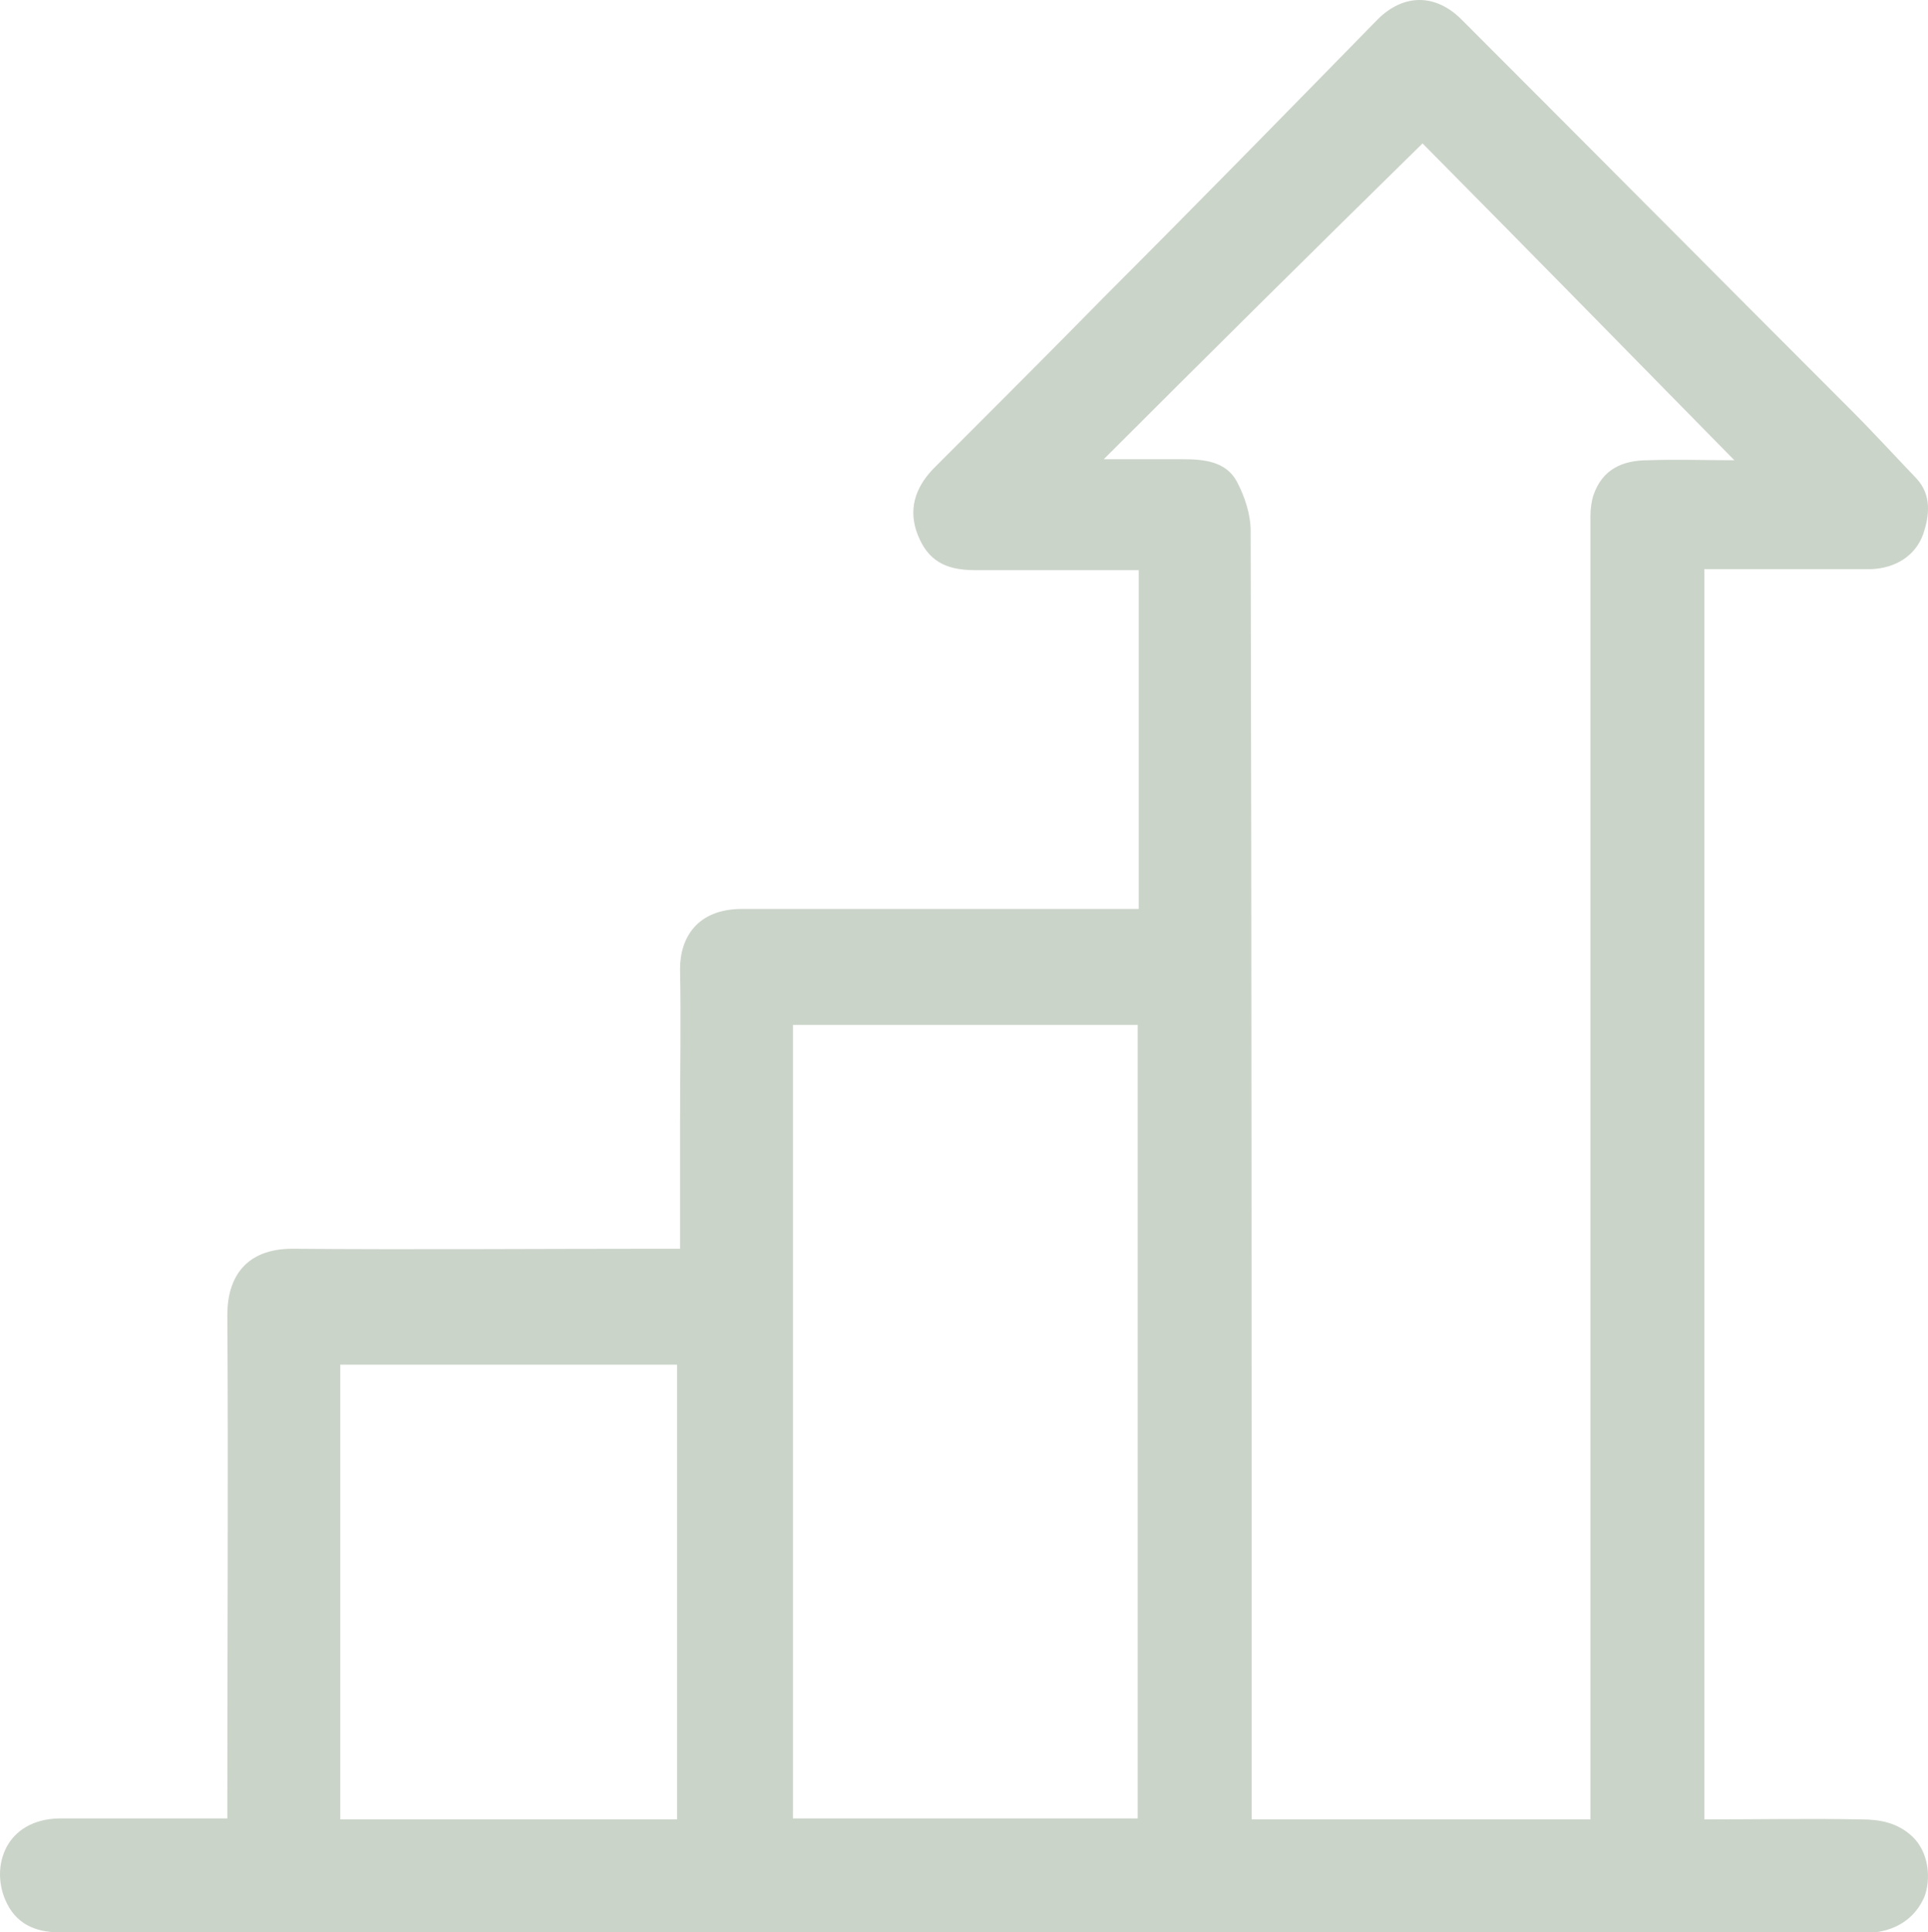 <?xml version="1.0" encoding="UTF-8"?><svg id="Layer_1" xmlns="http://www.w3.org/2000/svg" viewBox="0 0 192.93 193.35"><defs><style>.cls-1{fill:#cbd4c9;}</style></defs><path class="cls-1" d="m170.55,182.05c5.3,0,10.5-.1,15.7,0,1.8,0,3.6.3,5.1,1.7,1.7,1.6,1.9,4.3,1.2,6.1-.9,2-2.6,3.2-4.9,3.5H5.95c-2.5,0-4.4-.9-5.4-3.2-1.5-3.4,0-8.1,5.4-8.2h16.8v-2.1c0-16.1.1-32.2,0-48.3,0-3.8,1.9-6.6,6.5-6.6,12.3.1,24.5,0,36.8,0h2v-12.5c0-5.2.1-10.3,0-15.5,0-3.1,1.7-6,6.2-6h39.7v-33.9h-16.4c-3,0-4.7-1-5.7-3.5s-.3-4.7,1.5-6.6c5.8-5.8,11.6-11.6,17.4-17.5,9.1-9.1,18.1-18.3,27.1-27.5,2.6-2.6,5.8-2.6,8.4,0,13,13,25.9,26,38.9,39,2.3,2.3,4.4,4.6,6.6,6.9,1.6,1.7,1.3,3.8.7,5.6-.8,2.2-2.8,3.4-5.2,3.5h-16.7c0,41.9,0,83.4,0,125.1ZM110.45,45.95h7.9c2.1,0,4.3.2,5.4,2.2.8,1.5,1.4,3.3,1.4,5,.1,42.2.1,84.4.1,126.7v2.2h33.9V51.65c0-.7.1-1.5.3-2.1.9-2.6,2.9-3.5,5.5-3.5,2.8-.1,5.6,0,8.6,0-10.6-10.8-20.9-21.3-31.2-31.7-10.7,10.5-21.2,20.9-31.9,31.6Zm-31.1,56.6v79.4h34.5v-79.4c-11.6,0-23,0-34.5,0Zm-11.6,79.5v-45.5h-33.7v45.5h33.7Z"/></svg>